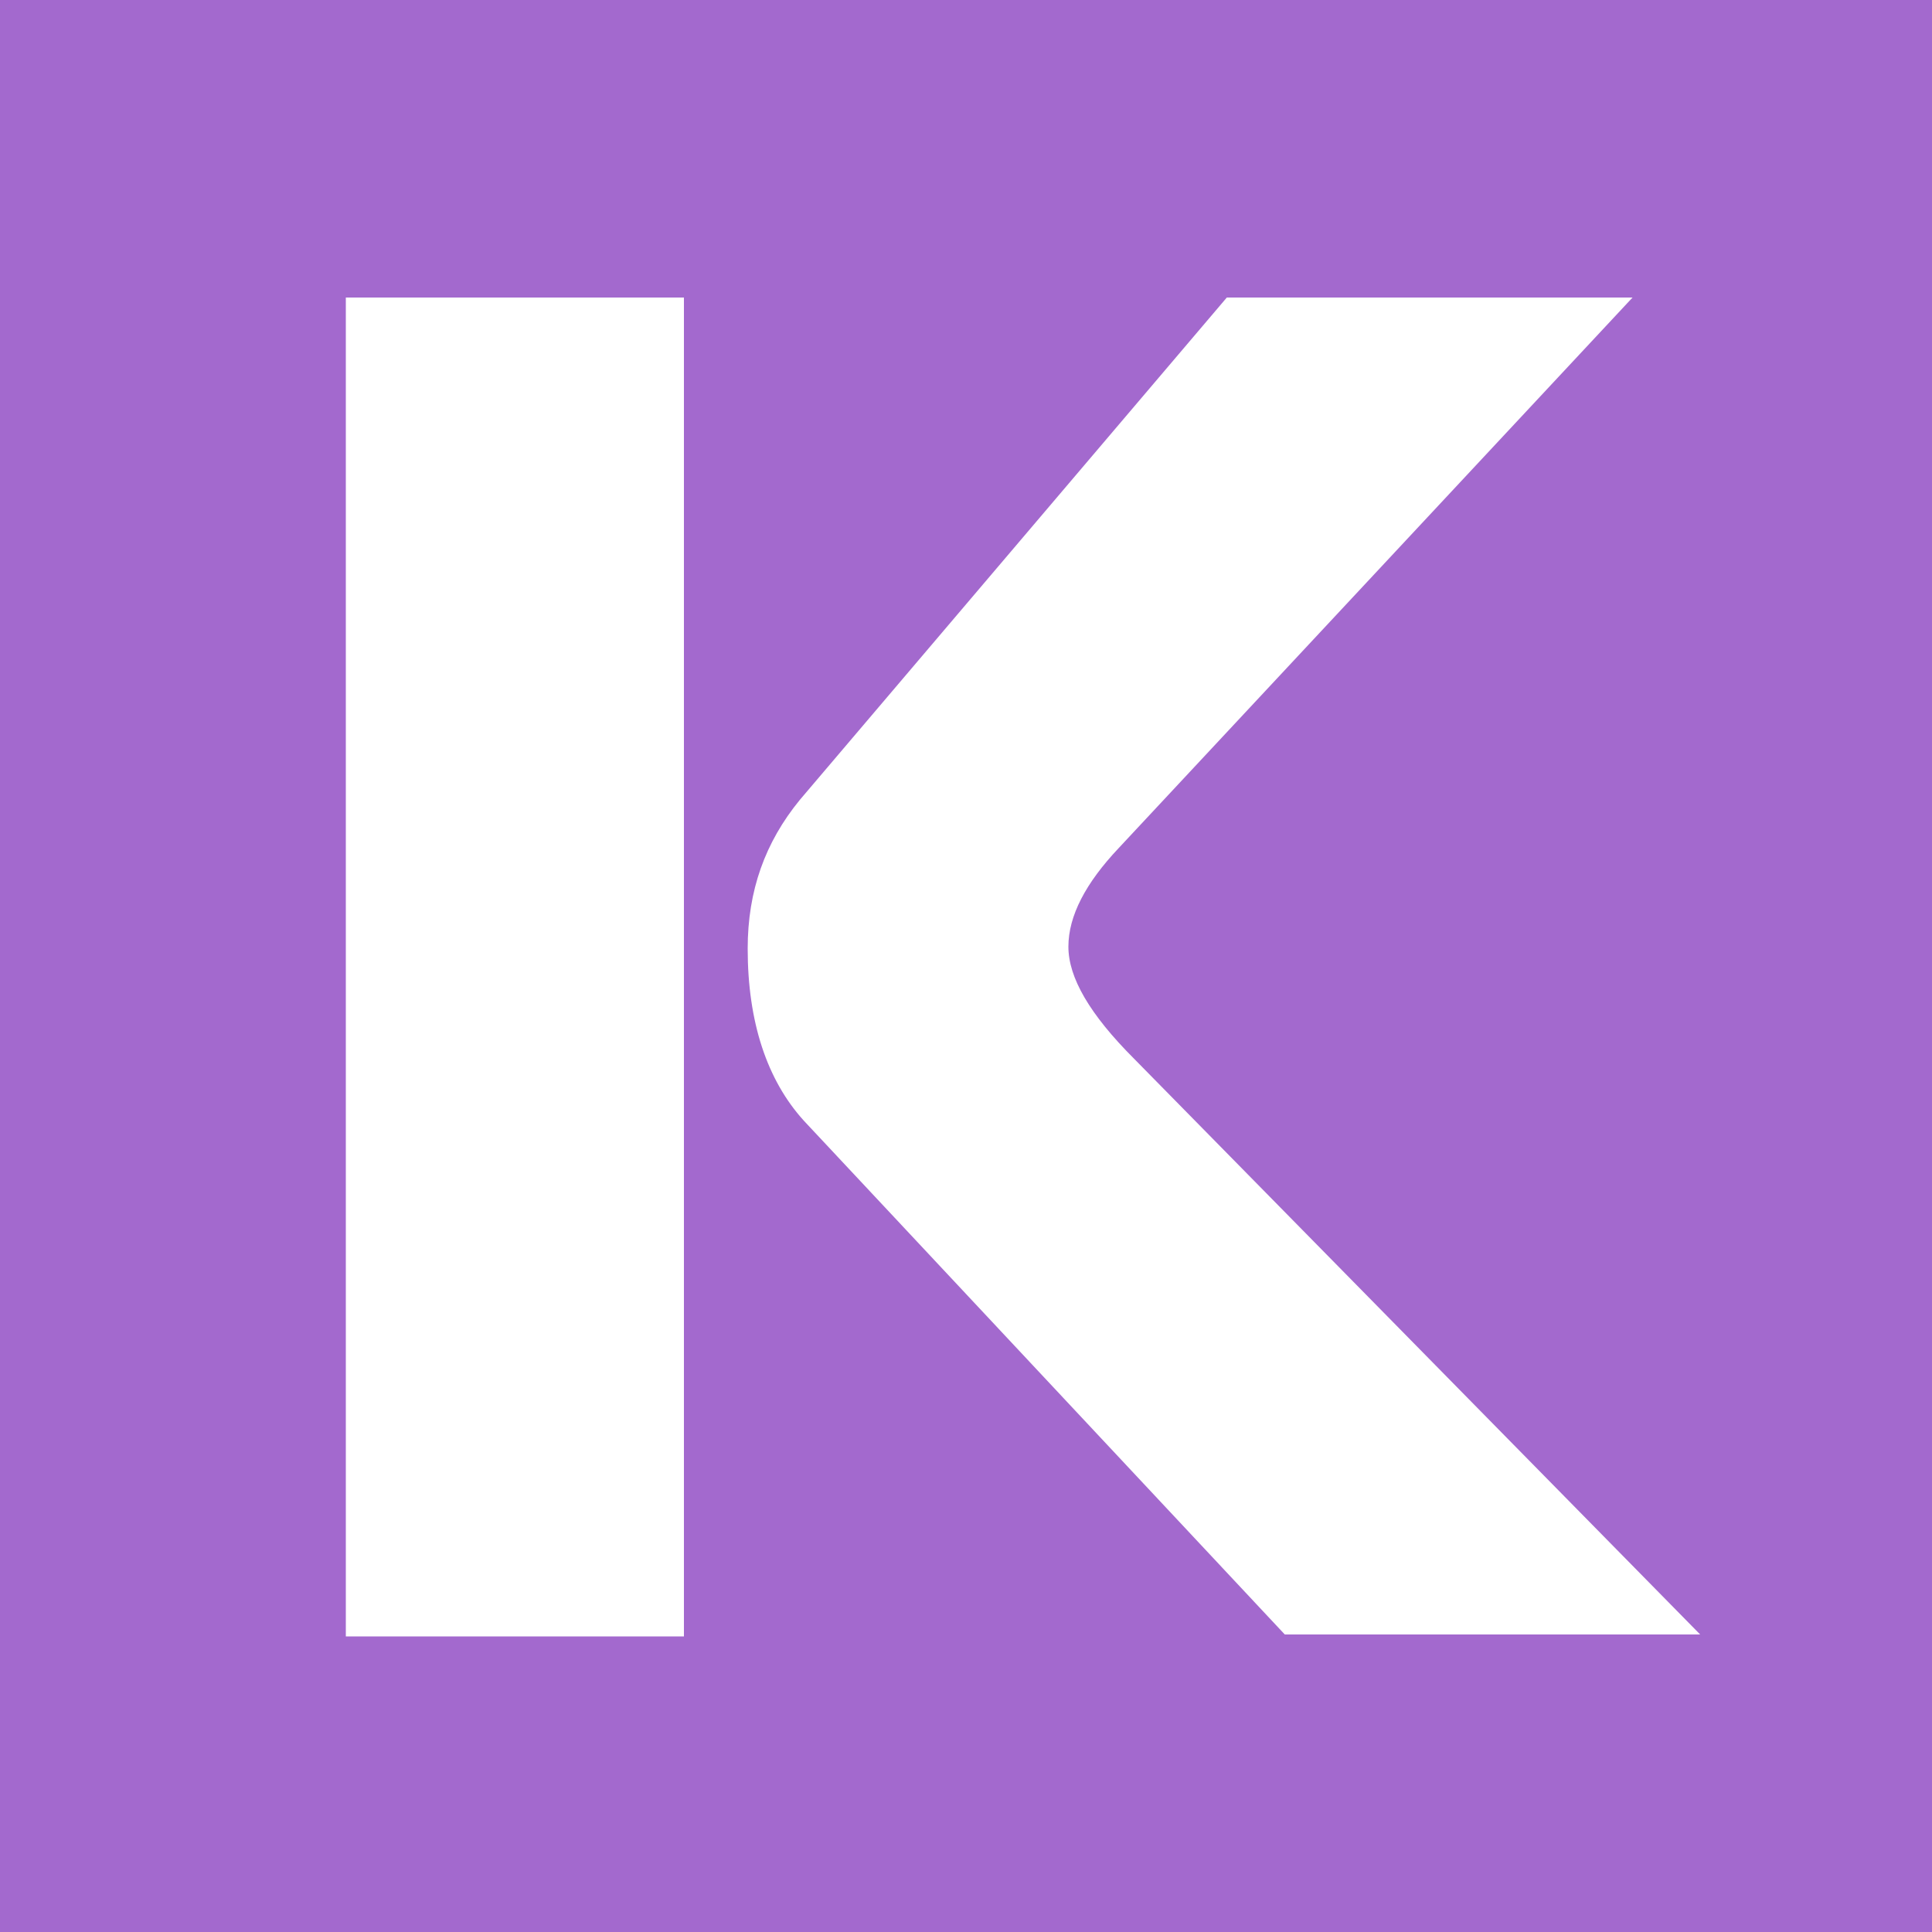 <?xml version="1.0" encoding="UTF-8"?> <!-- Generator: Adobe Illustrator 26.0.2, SVG Export Plug-In . SVG Version: 6.00 Build 0) --> <svg xmlns="http://www.w3.org/2000/svg" xmlns:xlink="http://www.w3.org/1999/xlink" id="Слой_1" x="0px" y="0px" viewBox="0 0 100 100" style="enable-background:new 0 0 100 100;" xml:space="preserve"> <style type="text/css"> .st0{fill:#A369CE;} .st1{fill:#FFFFFF;} </style> <rect class="st0" width="100" height="100"></rect> <path class="st1" d="M17.9,84.6V15.4h17.5v69.3H17.9z M88,84.6H66.5L41.6,58c-1.9-2.1-2.9-5.1-2.9-8.9c0-3,0.9-5.5,2.7-7.7l22.1-26 h21L57.9,43.9c-1.7,1.8-2.6,3.5-2.6,5.1c0,1.6,1.1,3.5,3.4,5.8L88,84.6z"></path> </svg> 